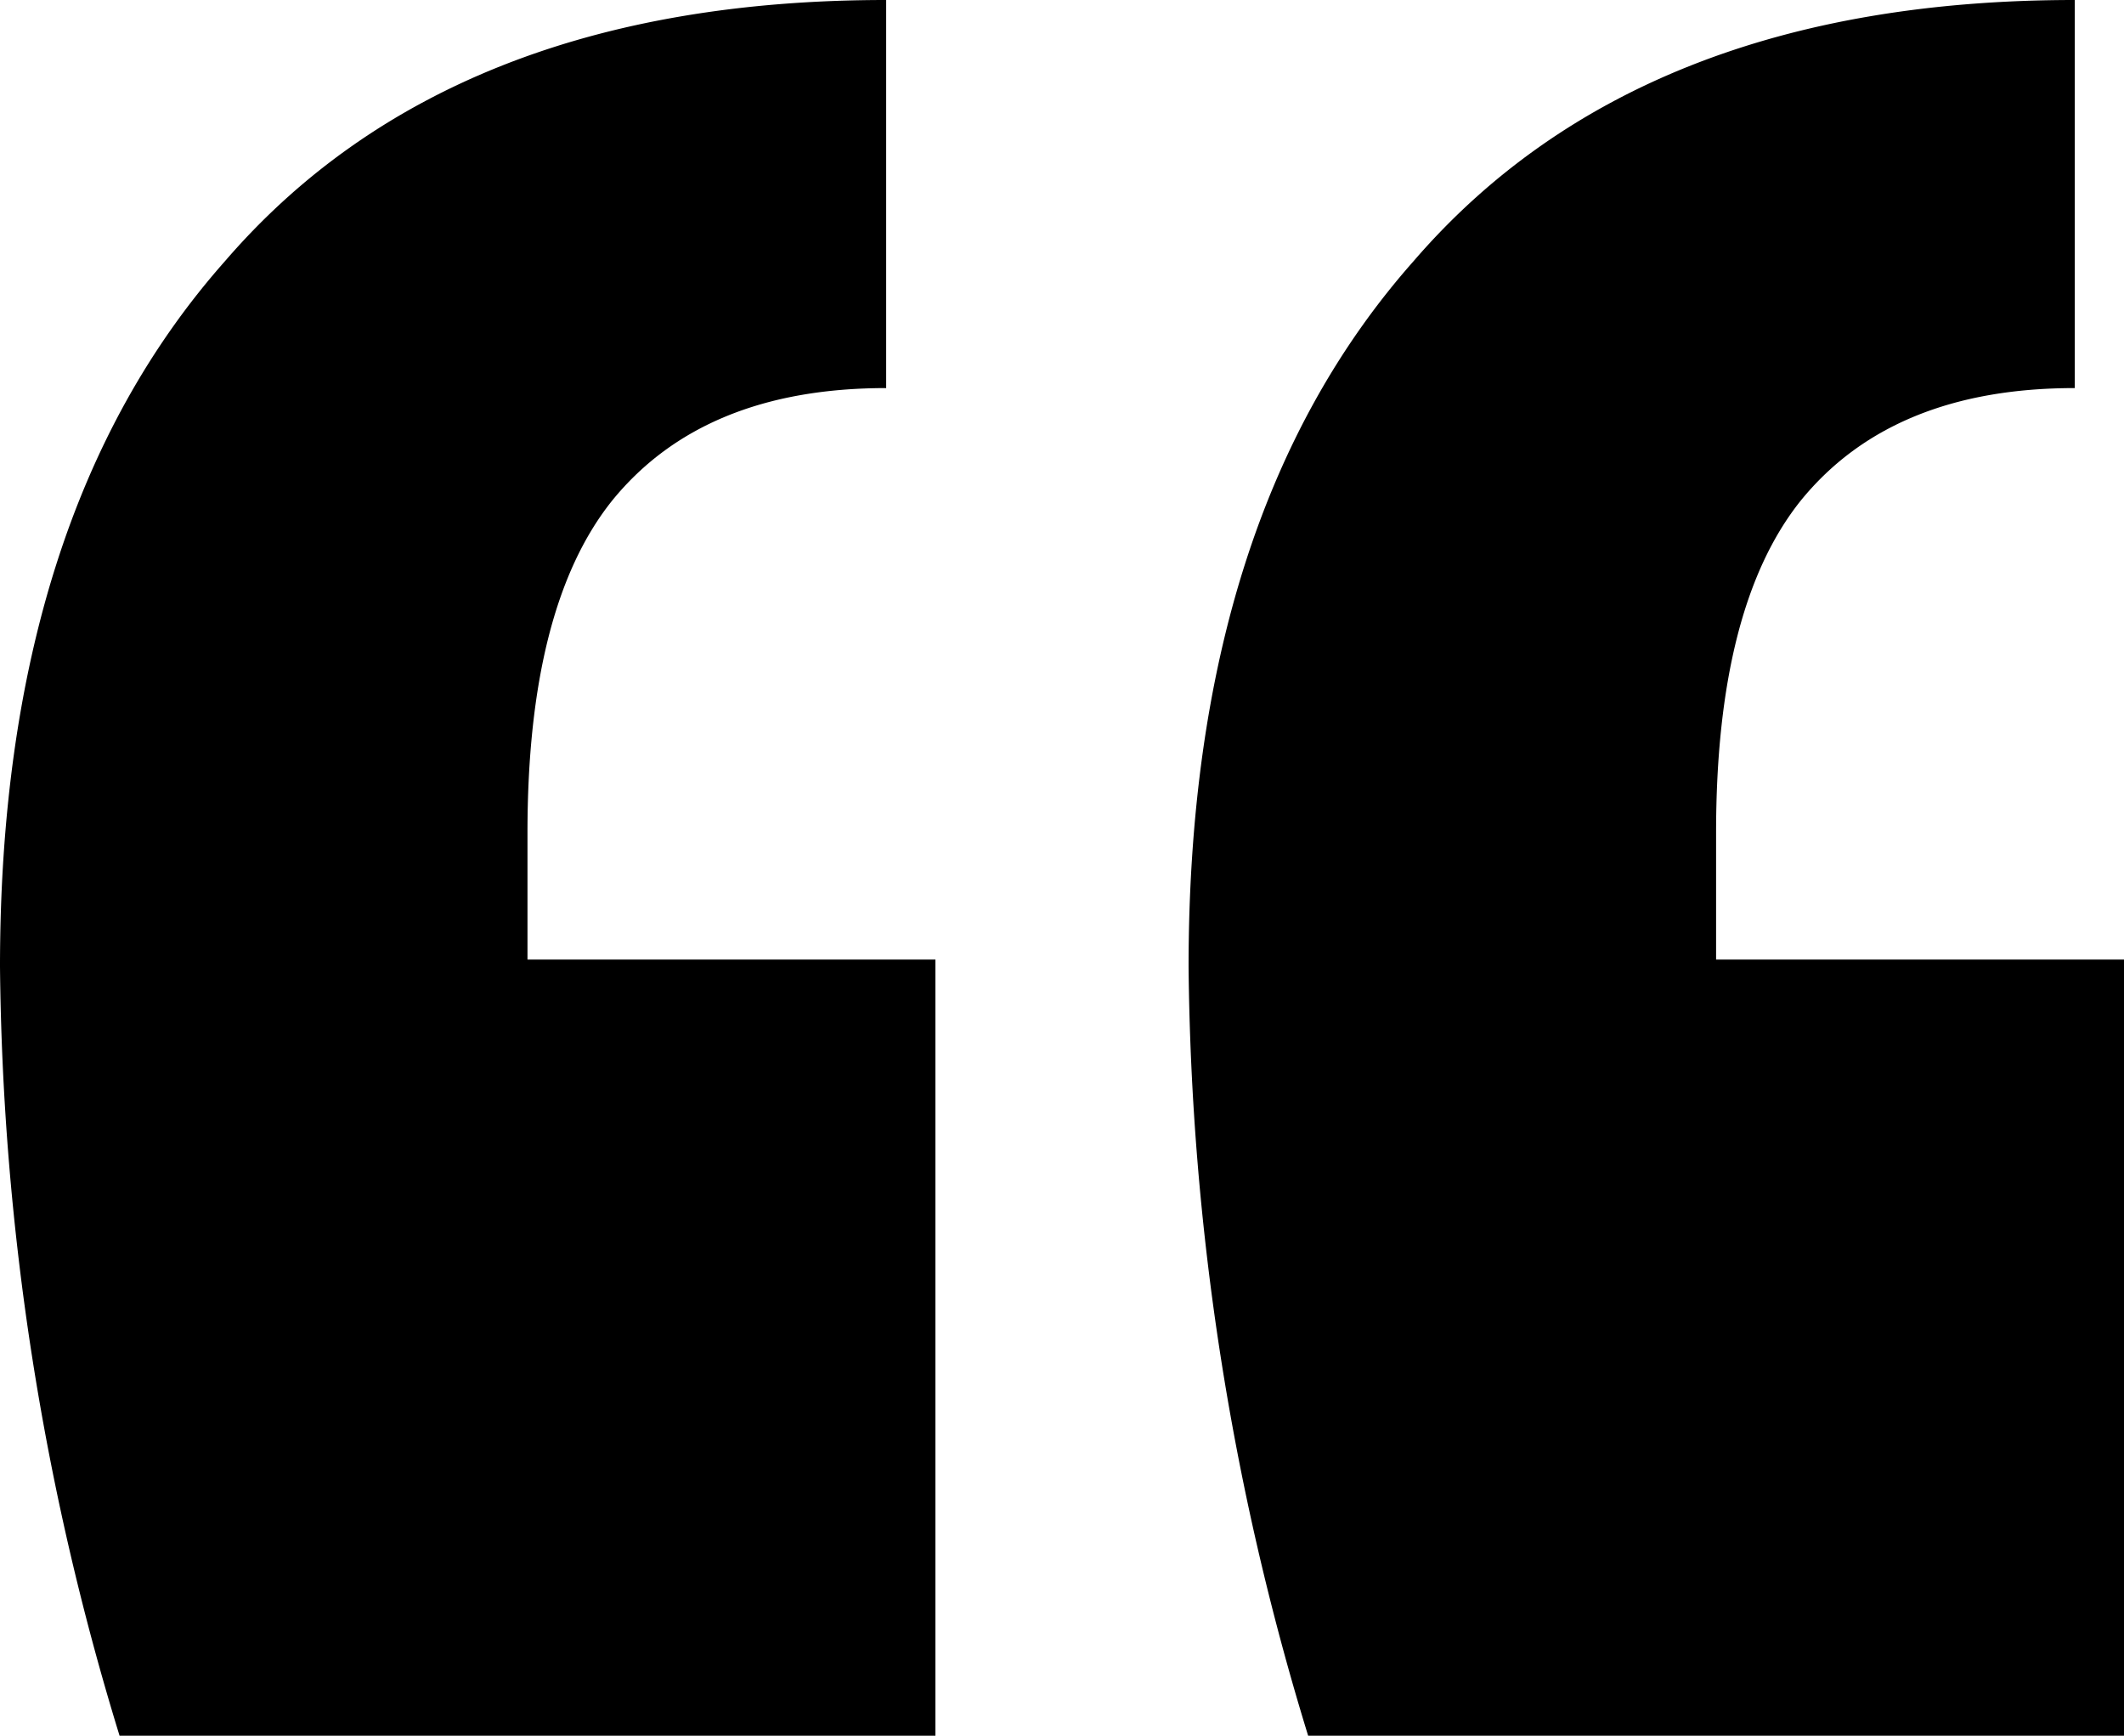<svg xmlns="http://www.w3.org/2000/svg" id="a57ec174-ff38-4389-b9d2-4eba1269329a" data-name="Layer 1" width="82" height="67" viewBox="0 0 82 67"><path d="M20.364,32.138q0-8.715,3.258-12.801Q27.152,14.98,34.212,14.98V0Q17.378,0,8.689,10.077,0,19.882,0,37.313A104.128,104.128,0,0,0,4.616,67H36.113V37.041H20.364Z"></path><path d="M66.252,37.041V32.138q0-8.715,3.258-12.801Q73.04,14.98,80.099,14.98V0Q63.265,0,54.576,10.077q-8.689,9.805-8.689,27.236A104.132,104.132,0,0,0,50.503,67H82V37.041Z"></path></svg>